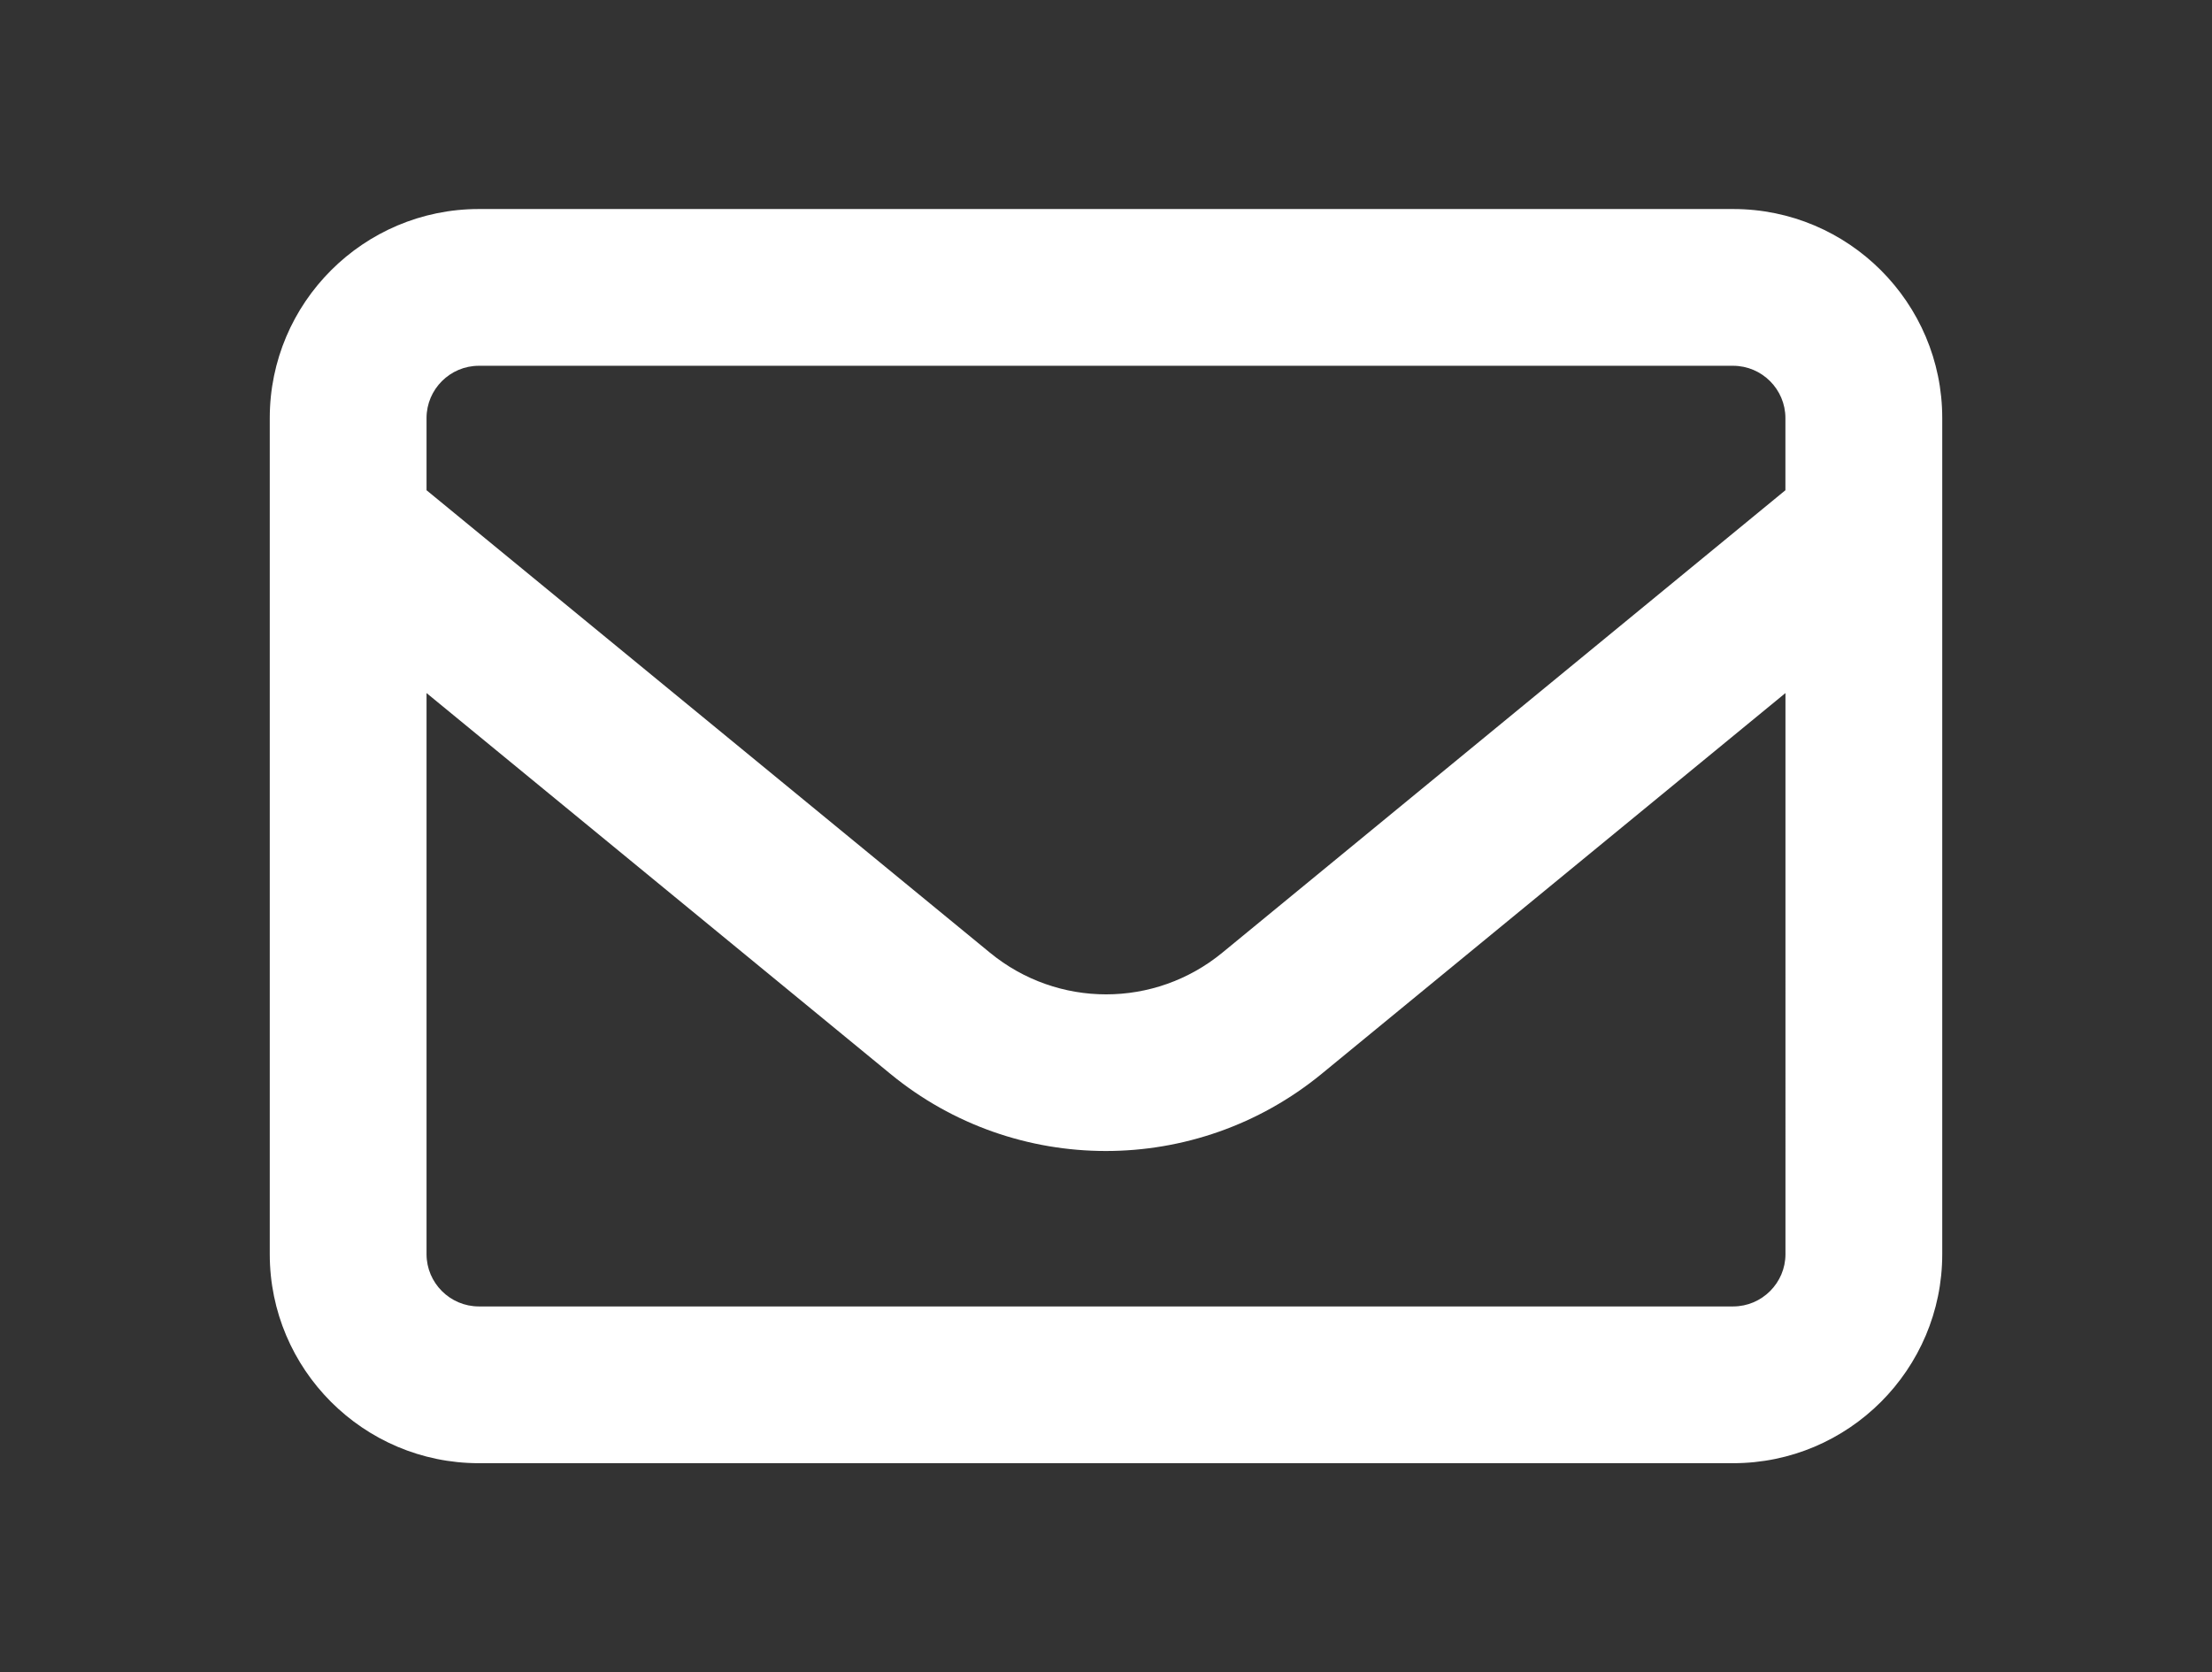 <?xml version="1.0" encoding="utf-8"?>
<!-- Generator: Adobe Illustrator 16.0.0, SVG Export Plug-In . SVG Version: 6.00 Build 0)  -->
<!DOCTYPE svg PUBLIC "-//W3C//DTD SVG 1.1//EN" "http://www.w3.org/Graphics/SVG/1.1/DTD/svg11.dtd">
<svg version="1.1" id="Layer_1" xmlns="http://www.w3.org/2000/svg" xmlns:xlink="http://www.w3.org/1999/xlink" x="0px" y="0px"
	 width="41px" height="31px" viewBox="0 0 41 31" enable-background="new 0 0 41 31" xml:space="preserve">
<rect x="0" y="0" width="41" height="31" fill="#333333" stroke="none"/>
<path fill="#FFFFFF" d="M8.875,6.781c-0.533,0-0.969,0.436-0.969,0.969v1.338l10.444,8.574c1.253,1.029,3.052,1.029,4.305,0
	l10.438-8.574V7.75c0-0.533-0.436-0.969-0.969-0.969H8.875z M7.906,12.848V23.25c0,0.533,0.436,0.969,0.969,0.969h23.25
	c0.533,0,0.969-0.436,0.969-0.969V12.848l-8.598,7.06c-2.325,1.906-5.673,1.906-7.992,0L7.906,12.848z M5,7.75
	c0-2.137,1.738-3.875,3.875-3.875h23.25C34.262,3.875,36,5.613,36,7.75v15.5c0,2.137-1.738,3.875-3.875,3.875H8.875
	C6.738,27.125,5,25.387,5,23.25V7.75z"/>
</svg>

